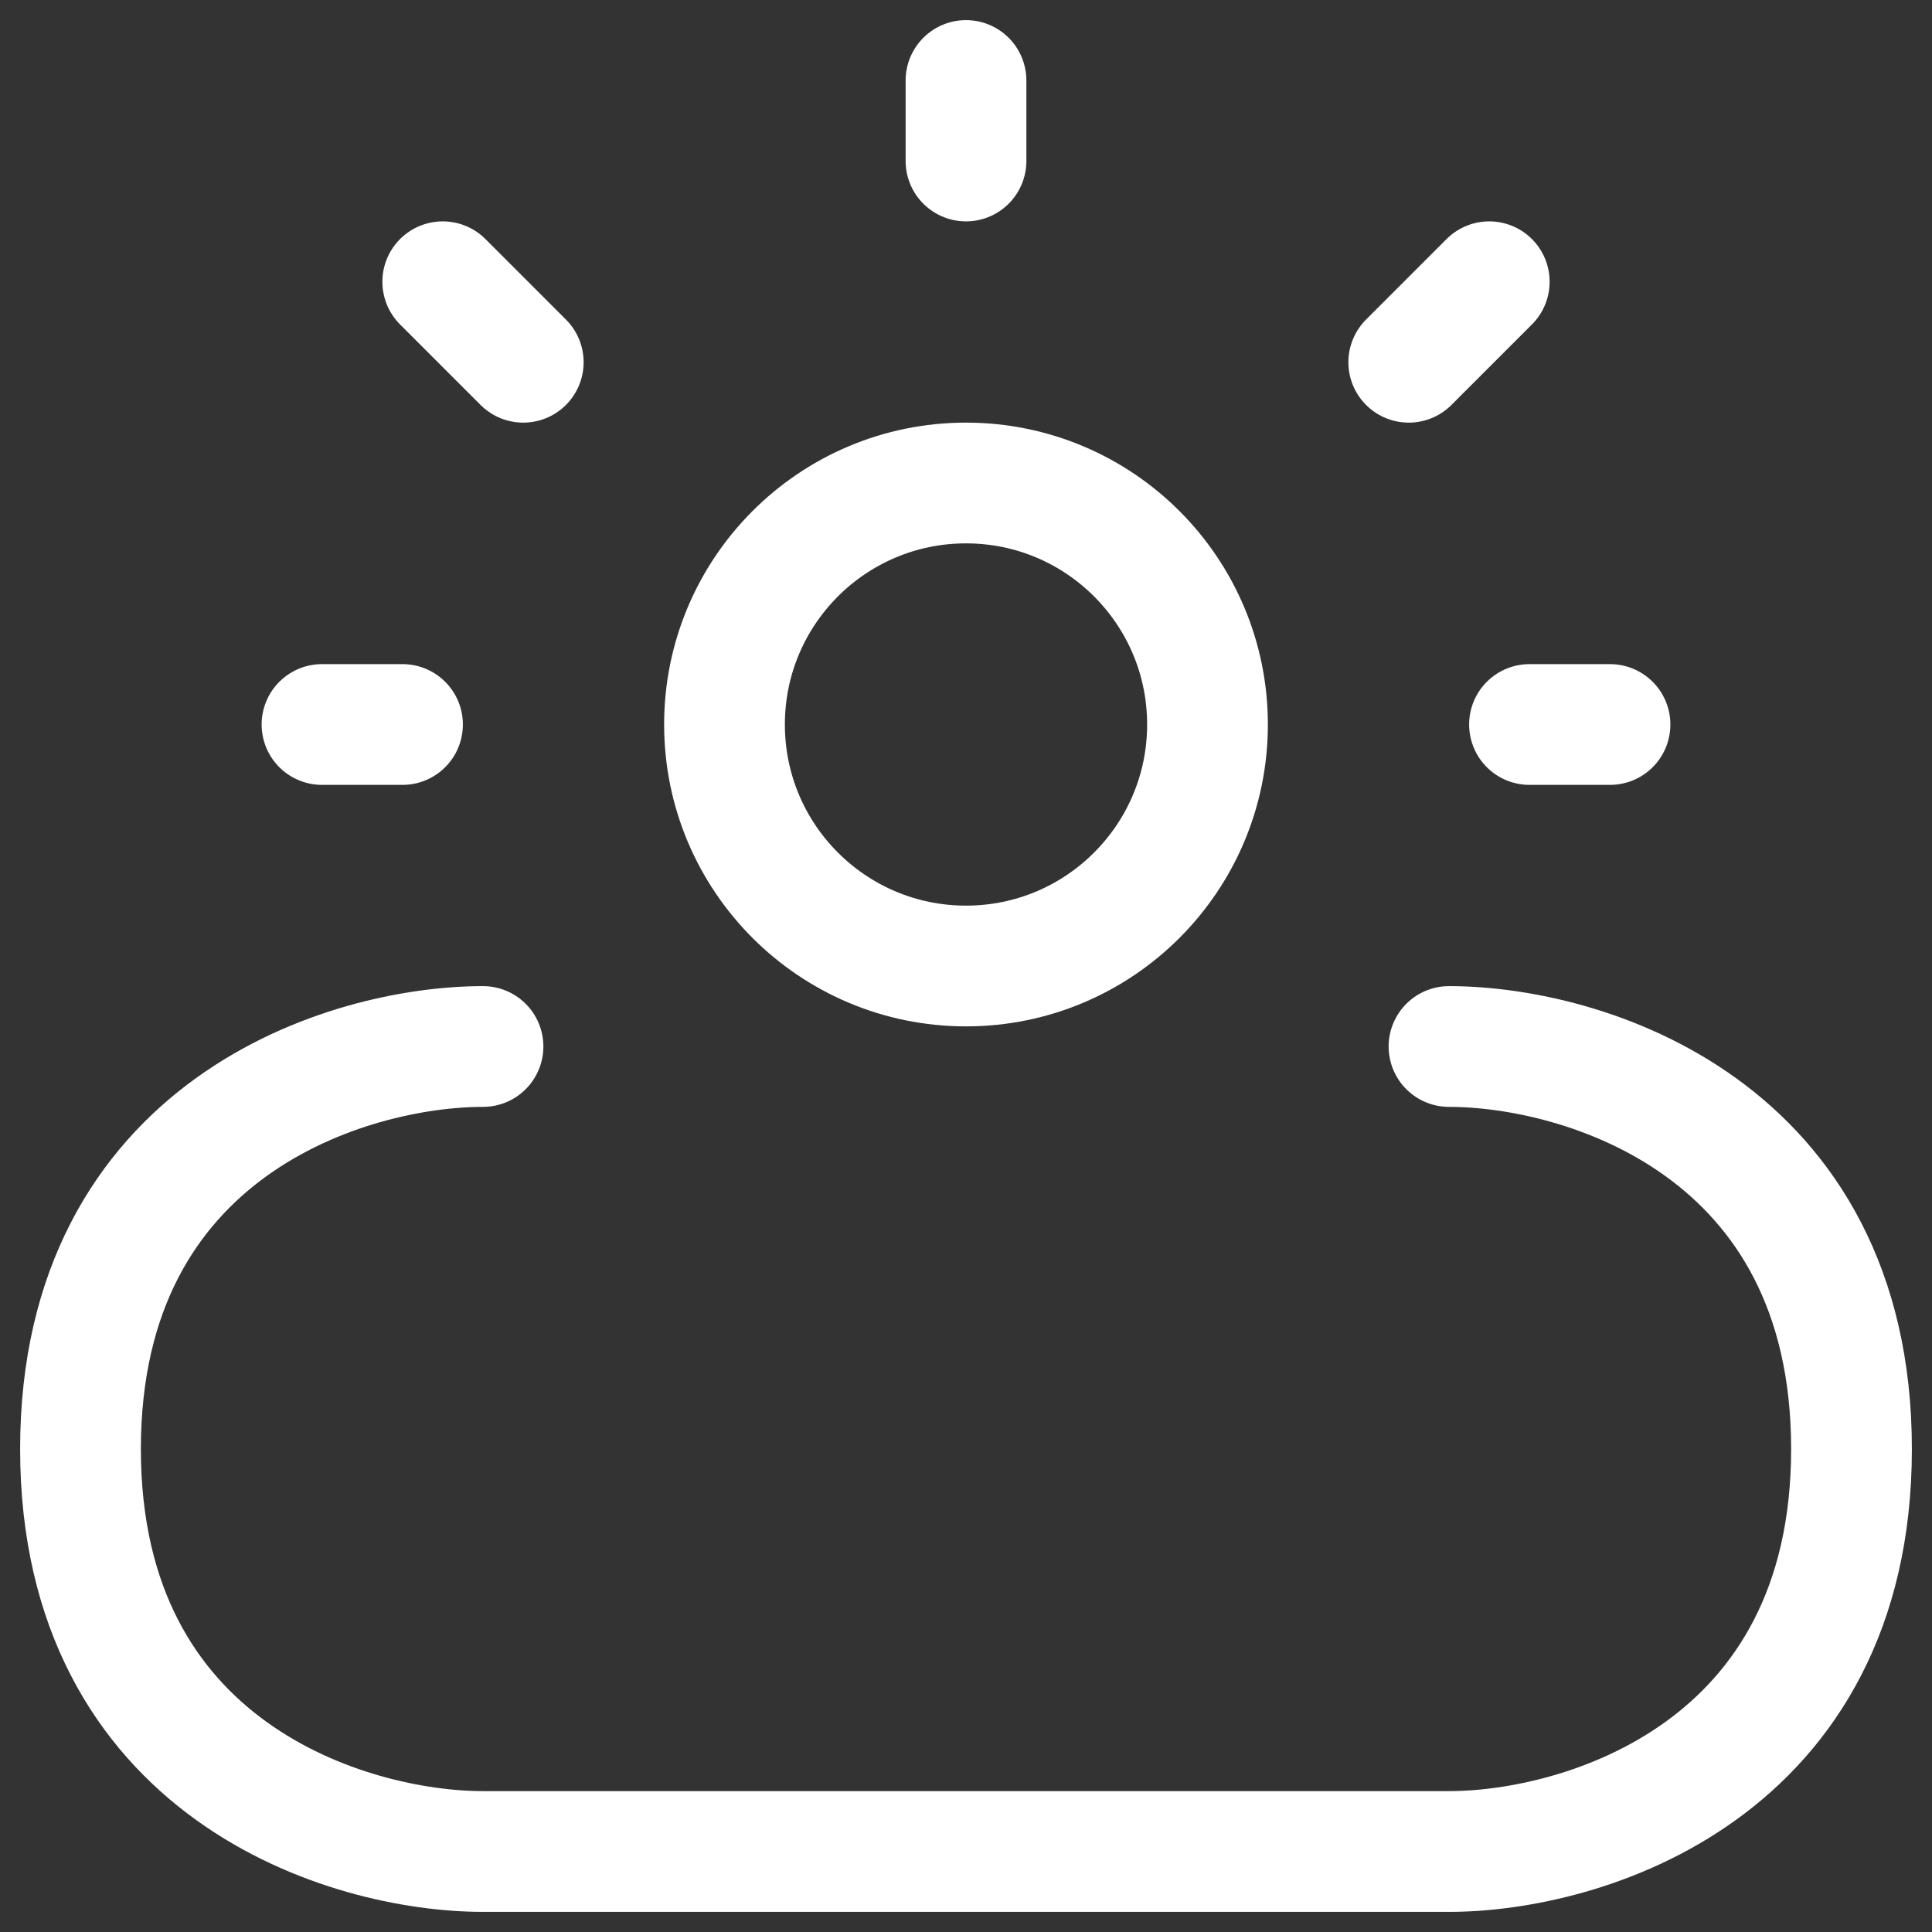 <svg xmlns="http://www.w3.org/2000/svg" fill="none" viewBox="0 0 24 24" height="24" width="24">
<rect x="0" y="0" width="24" height="24" fill="#333333" stroke="none"/>
<g clip-path="url(#clip0_1224_9311)">
<path stroke-linejoin="round" stroke-linecap="round" stroke-width="1.5" stroke="white" d="M6 13C4.333 13 1 14 1 18C1 22 4.333 23 6 23H18C19.667 23 23 22 23 18C23 14 19.667 13 18 13"></path>
<path stroke-linejoin="round" stroke-linecap="round" stroke-width="1.5" stroke="white" d="M12 12C13.657 12 15 10.657 15 9C15 7.343 13.657 6 12 6C10.343 6 9 7.343 9 9C9 10.657 10.343 12 12 12Z"></path>
<path stroke-linejoin="round" stroke-linecap="round" stroke-width="1.5" stroke="white" d="M19 9L20 9"></path>
<path stroke-linejoin="round" stroke-linecap="round" stroke-width="1.5" stroke="white" d="M12 2V1"></path>
<path stroke-linejoin="round" stroke-linecap="round" stroke-width="1.5" stroke="white" d="M18.5 3.5L17.5 4.5"></path>
<path stroke-linejoin="round" stroke-linecap="round" stroke-width="1.5" stroke="white" d="M5.5 3.5L6.5 4.5"></path>
<path stroke-linejoin="round" stroke-linecap="round" stroke-width="1.5" stroke="white" d="M4 9L5 9"></path>
</g>
<defs>
<clipPath id="clip0_1224_9311">
<rect fill="white" height="24" width="24"></rect>
</clipPath>
</defs>
</svg>
